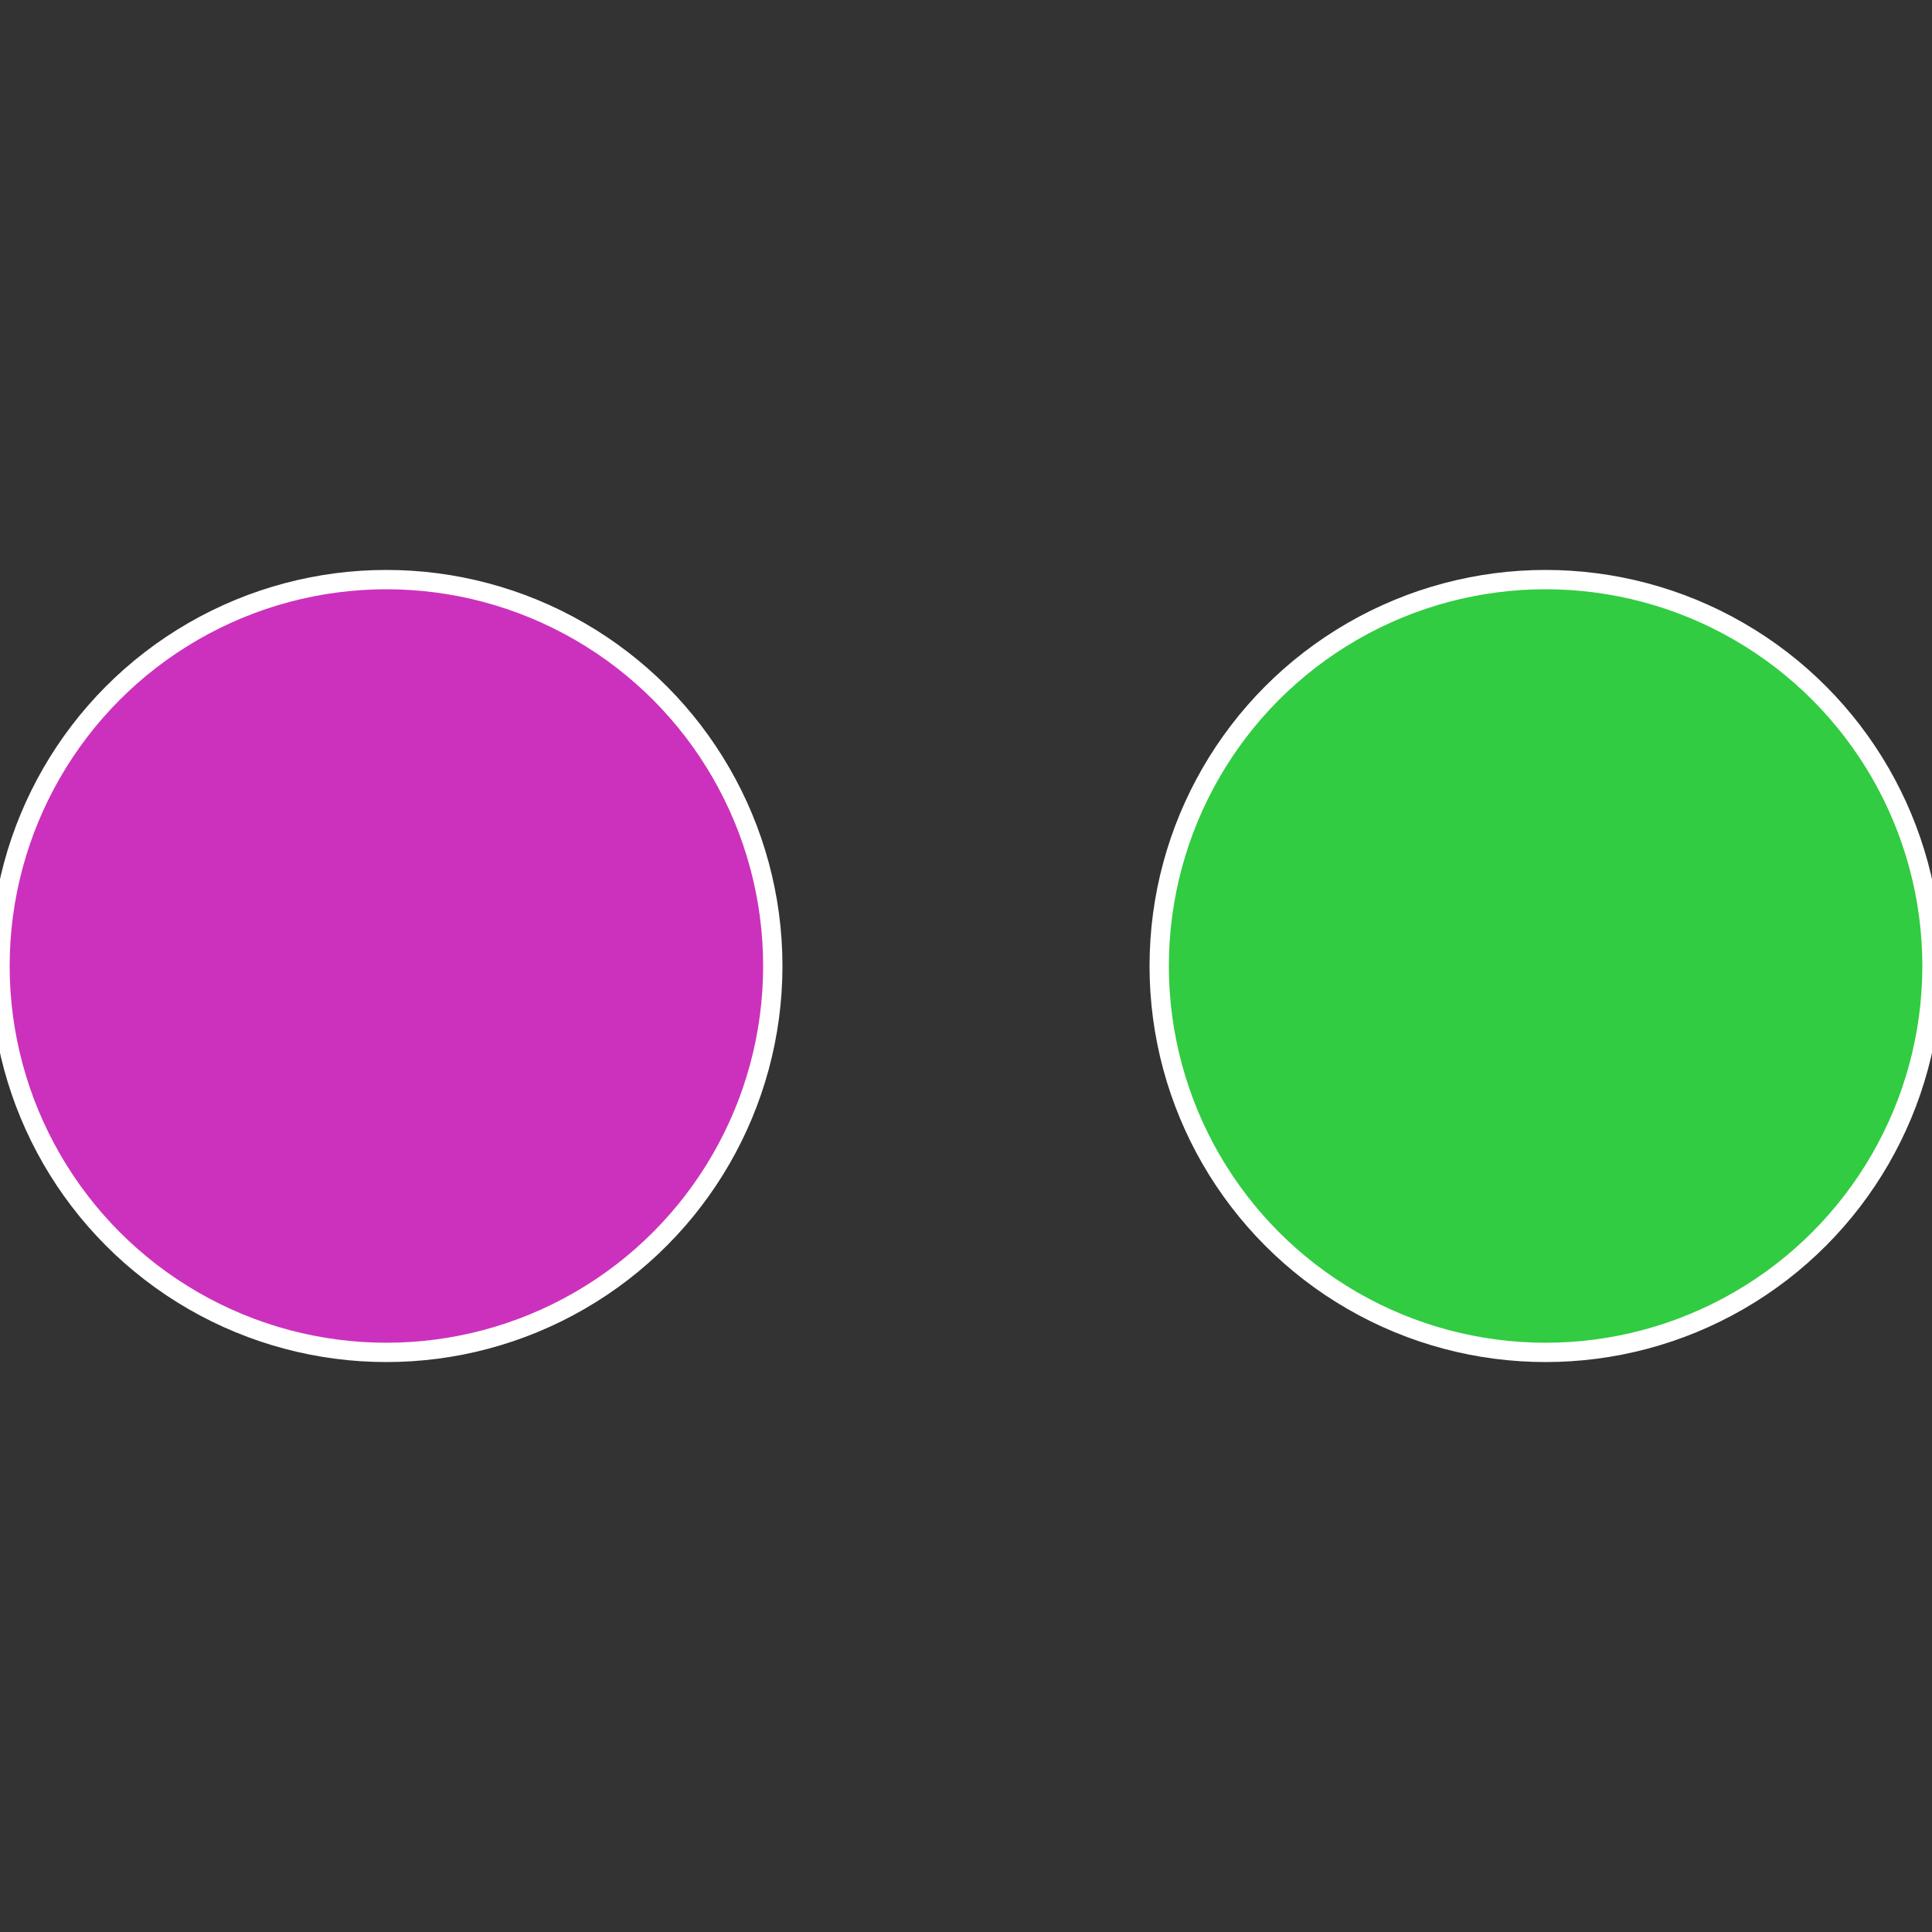 <?xml version="1.0" standalone="no"?>
<svg width="500" height="500" viewBox="-1 -1 2 2" xmlns="http://www.w3.org/2000/svg">
 
                <rect x="-1" y="-1" width="2" height="2" fill="#333333" stroke="none"/>
 
                <circle cx="0.6" cy="0" r="0.4" fill="#31cc41" stroke="#fff" stroke-width="1%" />
             
                <circle cx="-0.6" cy="7.3478807948841E-17" r="0.4" fill="#cc31bd" stroke="#fff" stroke-width="1%" />
            </svg>

